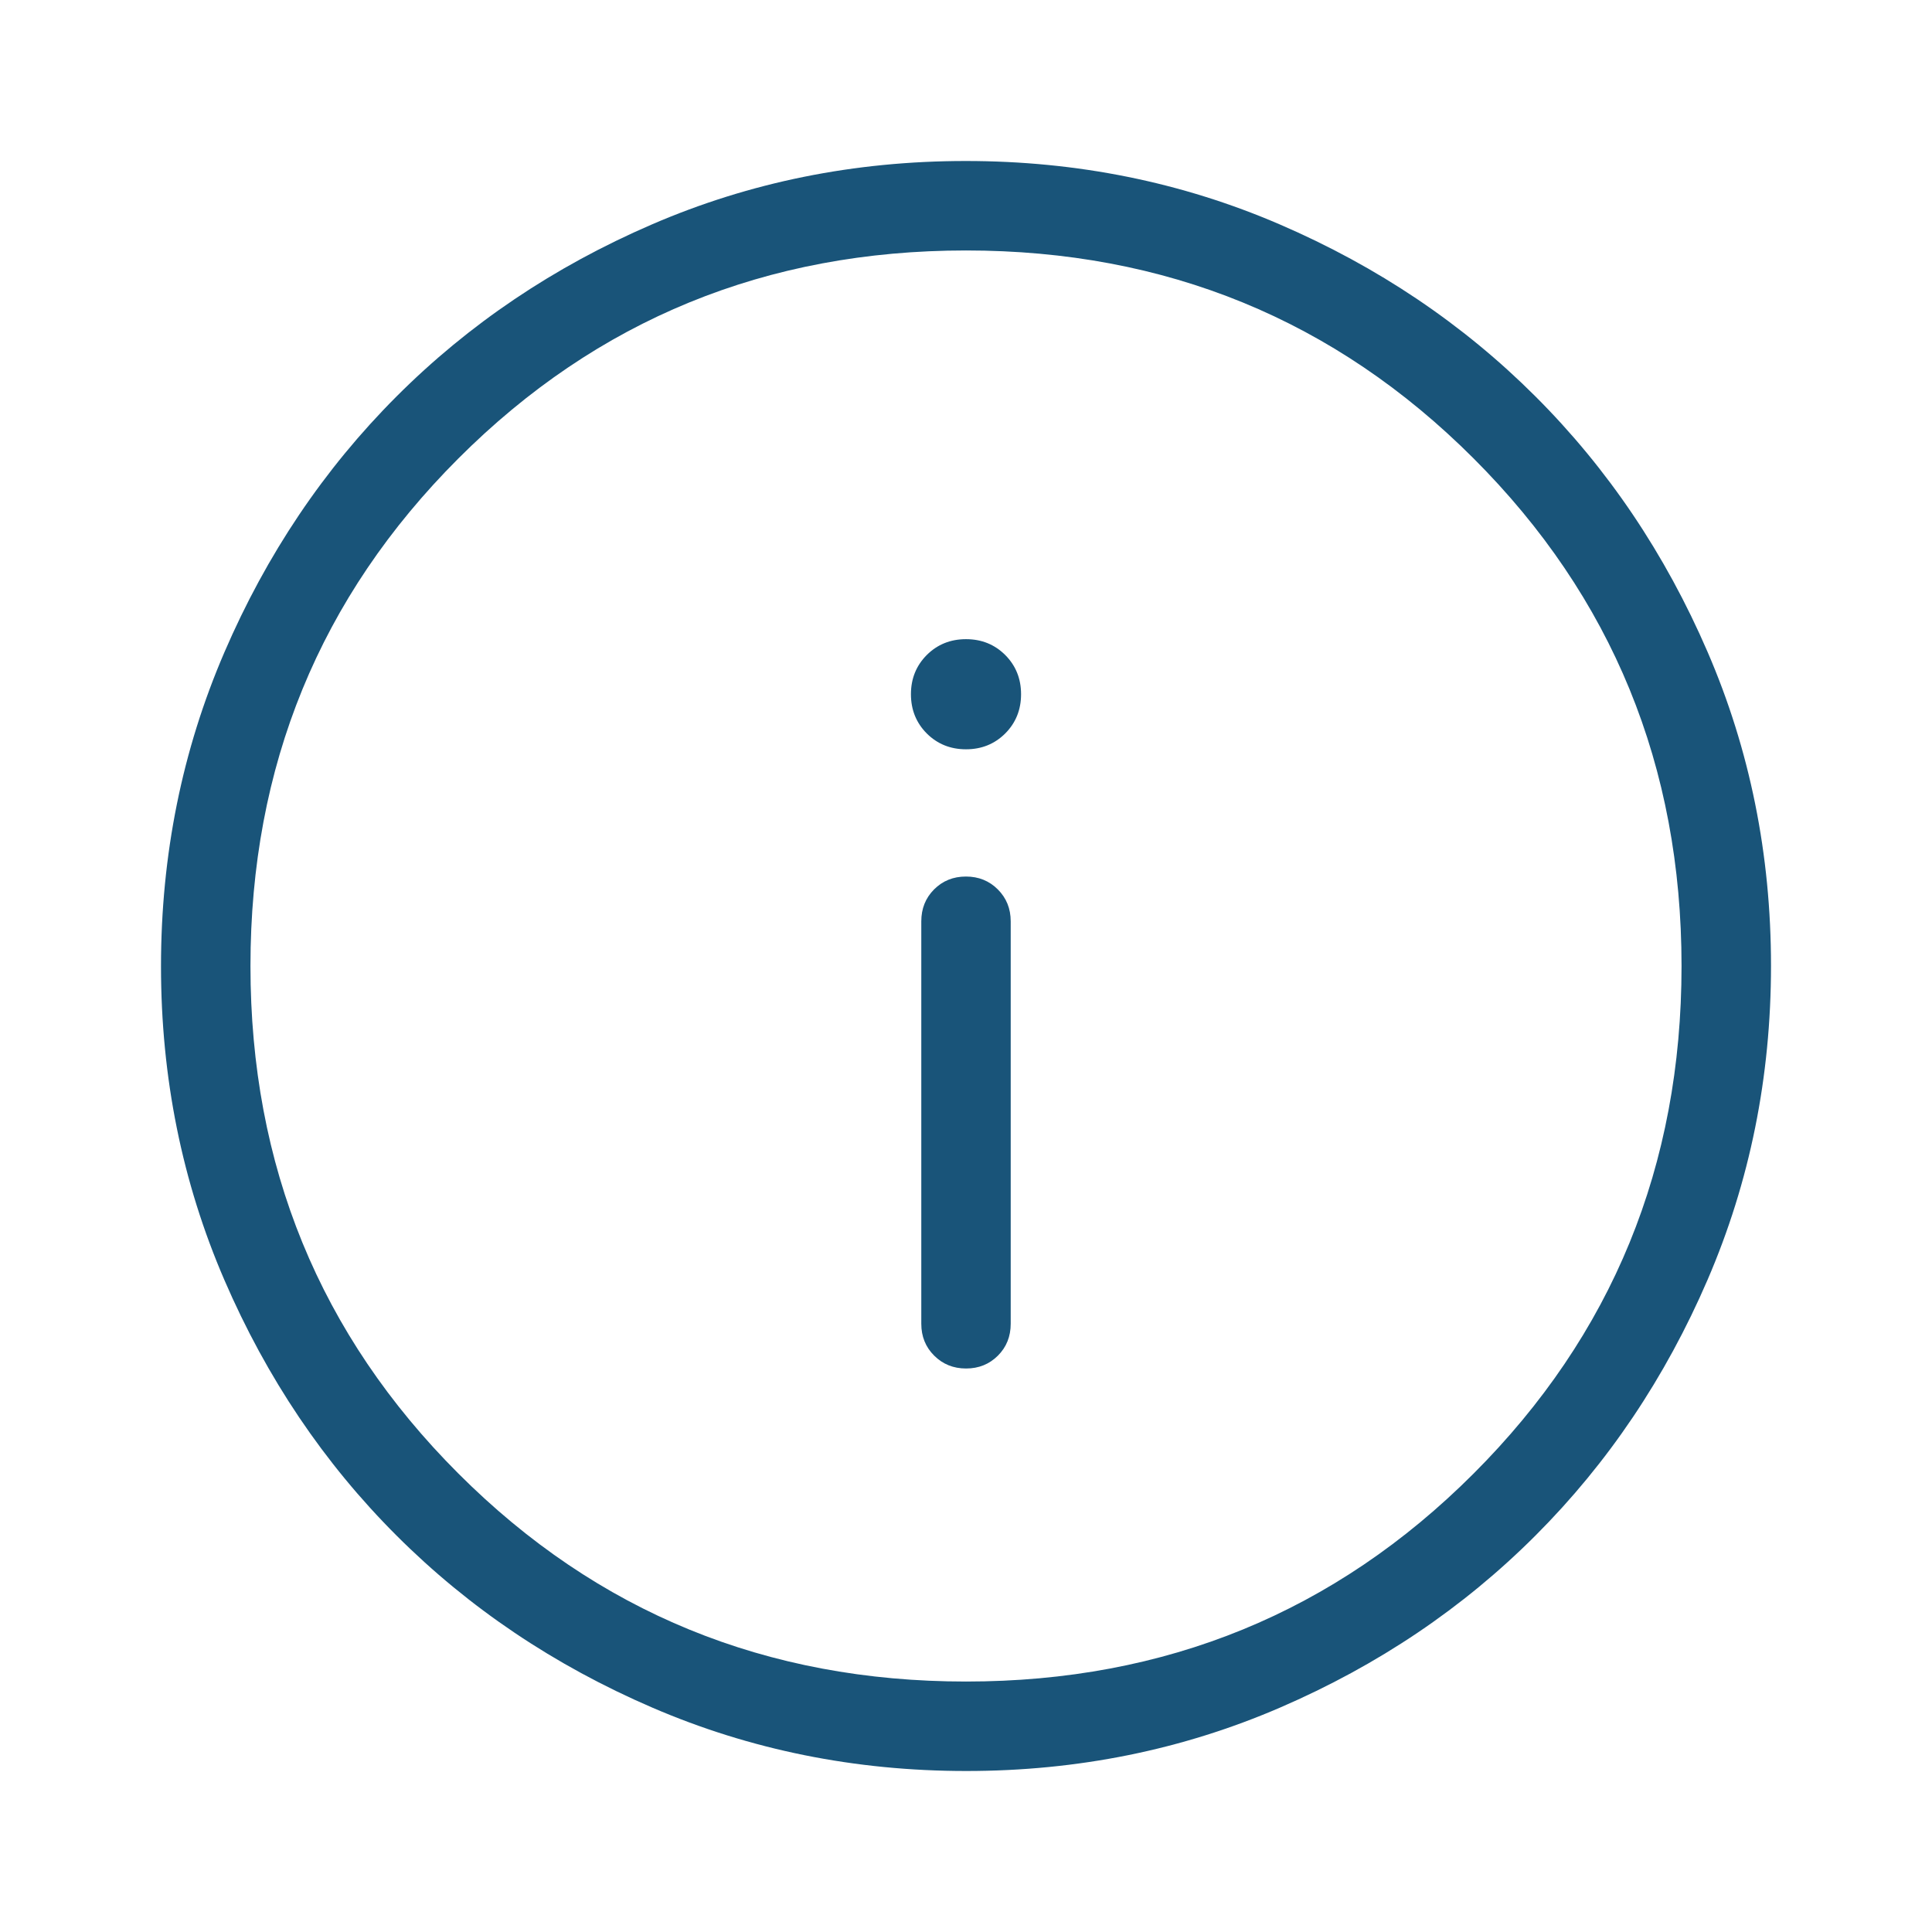 <svg width="36" height="36" viewBox="0 0 36 36" fill="none" xmlns="http://www.w3.org/2000/svg">
<path d="M18.001 25.5C18.238 25.5 18.435 25.42 18.595 25.26C18.754 25.101 18.833 24.903 18.833 24.667V17.167C18.833 16.931 18.753 16.733 18.593 16.573C18.433 16.413 18.235 16.333 17.999 16.333C17.762 16.333 17.565 16.413 17.405 16.573C17.246 16.733 17.167 16.931 17.167 17.167V24.667C17.167 24.903 17.247 25.101 17.407 25.26C17.567 25.42 17.765 25.5 18.001 25.5ZM18 13.962C18.291 13.962 18.534 13.863 18.731 13.667C18.927 13.47 19.026 13.226 19.026 12.936C19.026 12.645 18.927 12.402 18.731 12.205C18.534 12.009 18.291 11.91 18 11.91C17.709 11.91 17.466 12.009 17.269 12.205C17.073 12.402 16.974 12.645 16.974 12.936C16.974 13.226 17.073 13.47 17.269 13.667C17.466 13.863 17.709 13.962 18 13.962ZM18.005 33C15.931 33 13.981 32.606 12.155 31.819C10.329 31.032 8.741 29.964 7.39 28.614C6.039 27.265 4.97 25.678 4.182 23.853C3.394 22.029 3 20.08 3 18.005C3 15.931 3.394 13.981 4.181 12.155C4.968 10.329 6.036 8.741 7.386 7.39C8.735 6.039 10.322 4.97 12.147 4.182C13.971 3.394 15.92 3 17.995 3C20.069 3 22.019 3.394 23.845 4.181C25.671 4.968 27.259 6.036 28.61 7.386C29.961 8.735 31.03 10.322 31.818 12.147C32.606 13.971 33 15.92 33 17.995C33 20.069 32.606 22.019 31.819 23.845C31.032 25.671 29.964 27.259 28.614 28.61C27.265 29.961 25.678 31.03 23.853 31.818C22.029 32.606 20.08 33 18.005 33ZM18 31.333C21.722 31.333 24.875 30.042 27.458 27.458C30.042 24.875 31.333 21.722 31.333 18C31.333 14.278 30.042 11.125 27.458 8.542C24.875 5.958 21.722 4.667 18 4.667C14.278 4.667 11.125 5.958 8.542 8.542C5.958 11.125 4.667 14.278 4.667 18C4.667 21.722 5.958 24.875 8.542 27.458C11.125 30.042 14.278 31.333 18 31.333Z" fill="#195479"/>
</svg>
